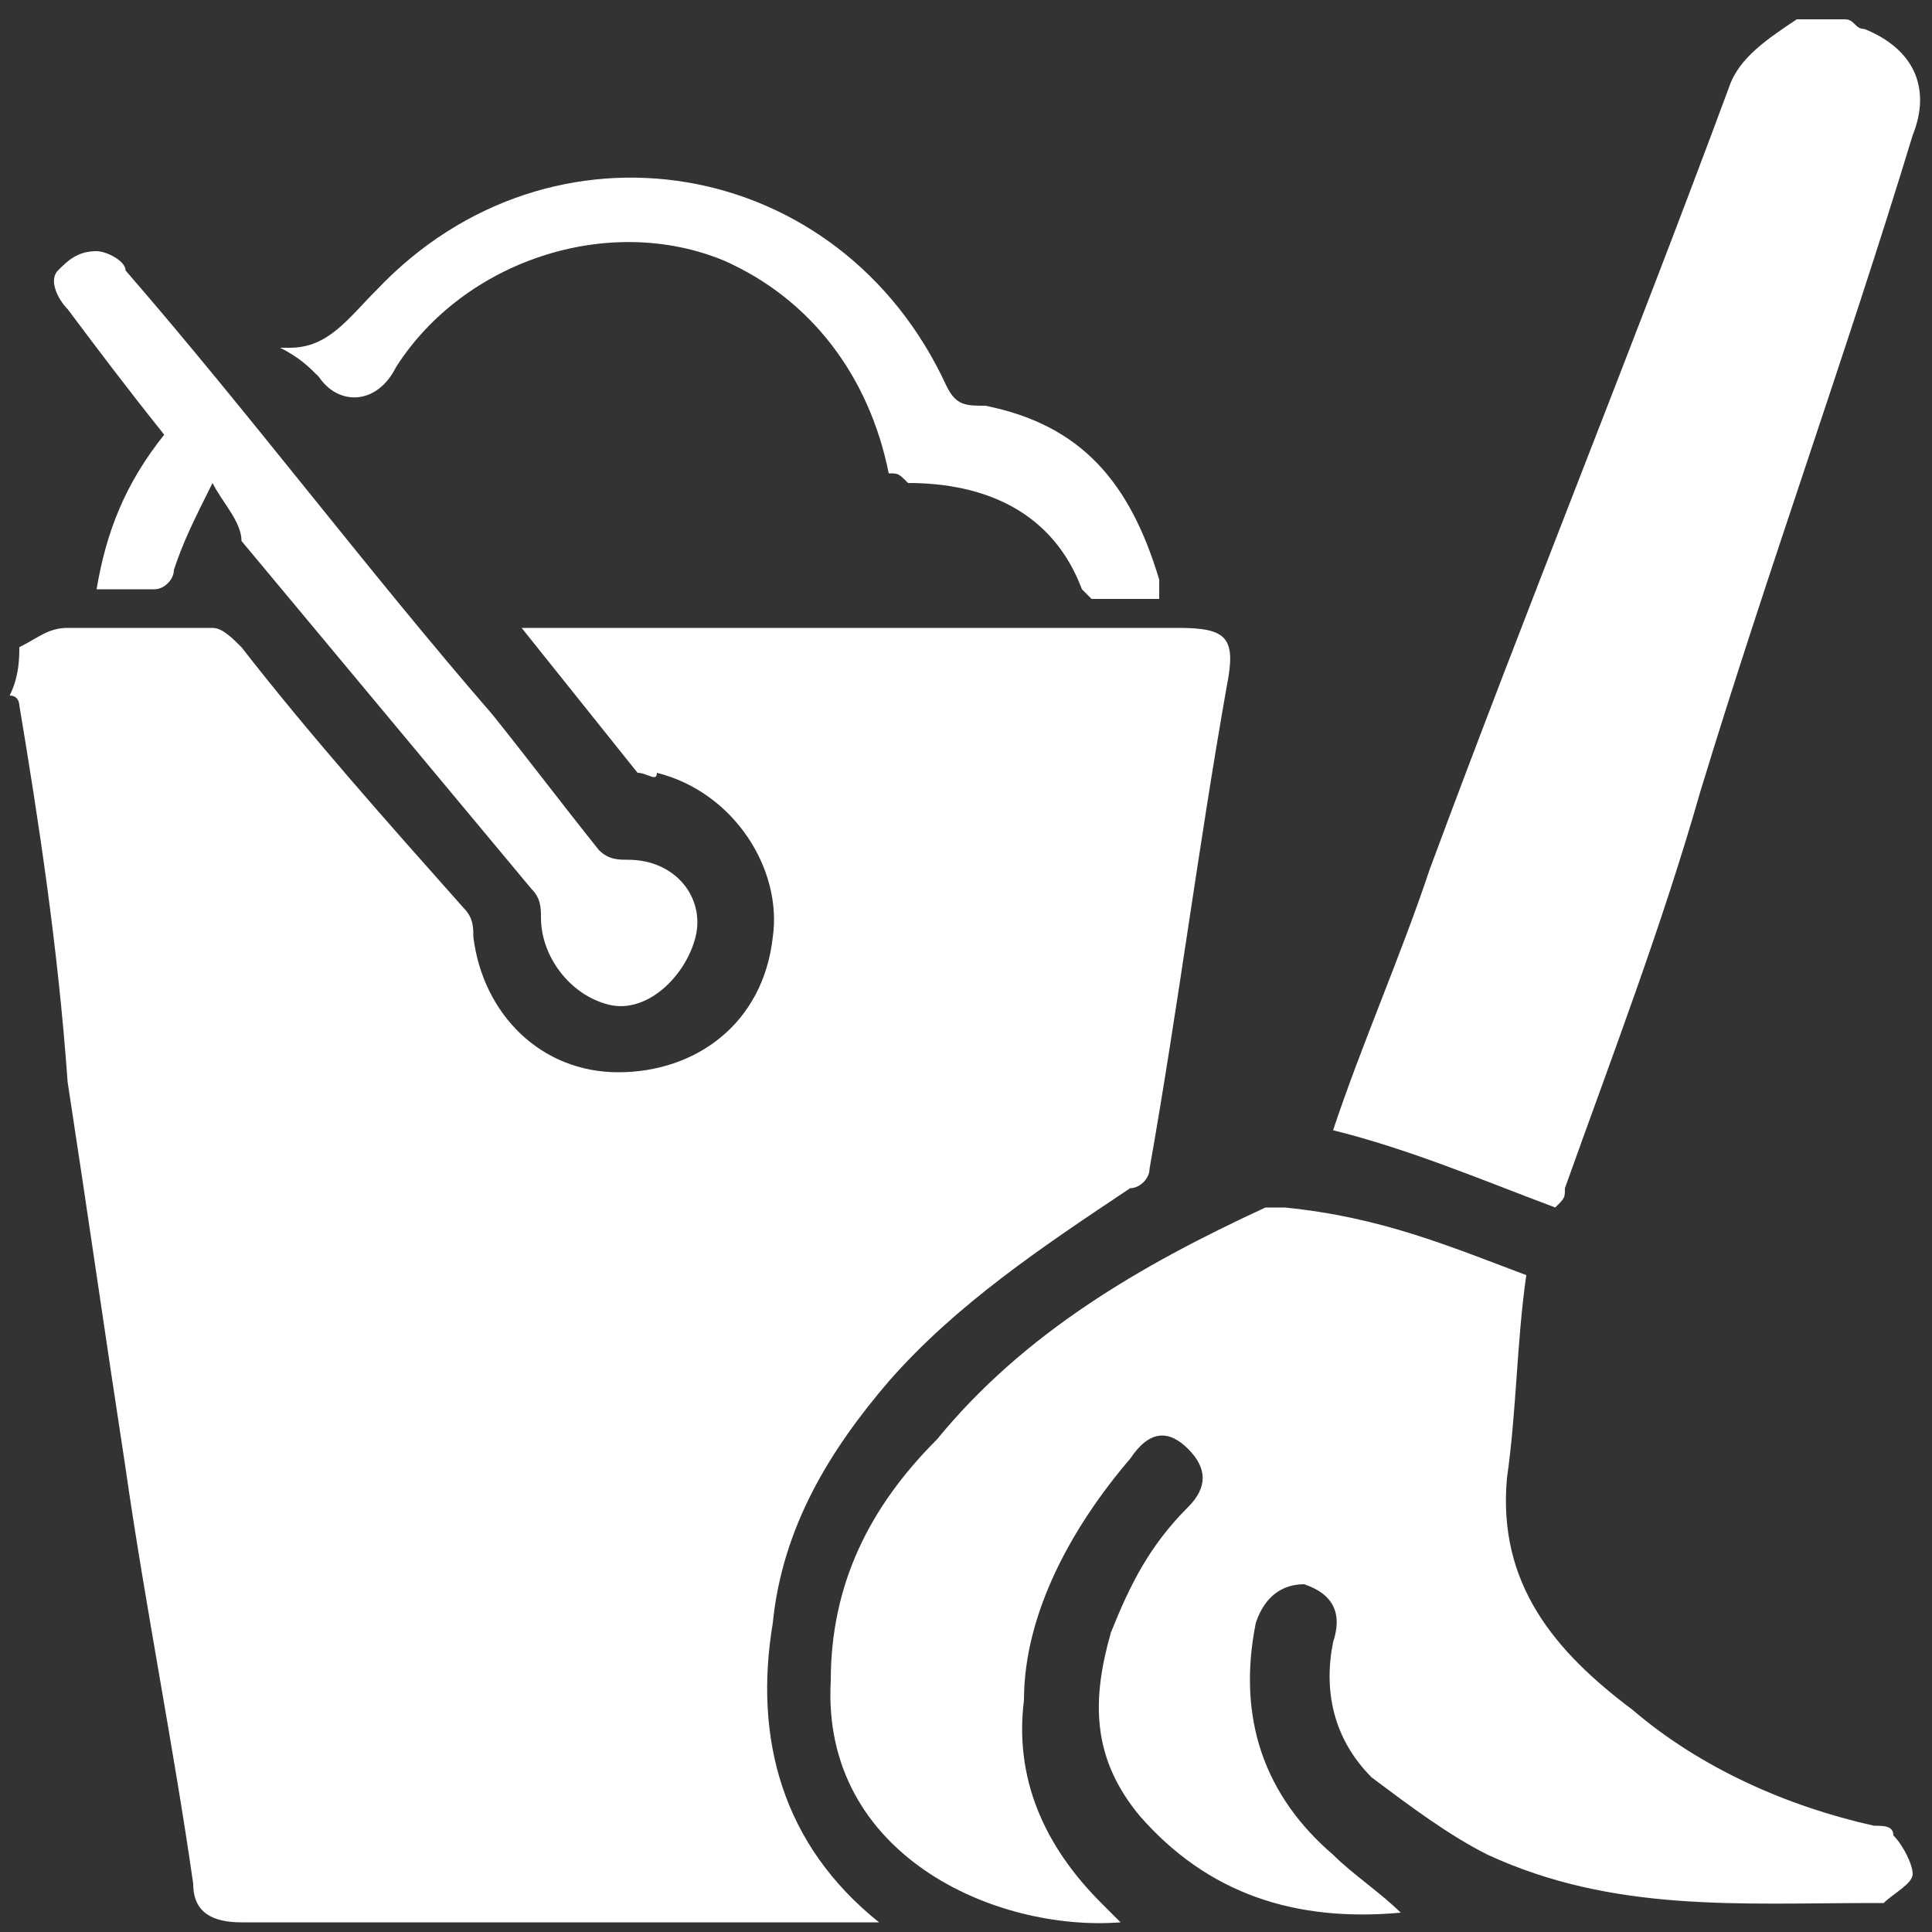 <?xml version="1.0" encoding="UTF-8"?> <svg xmlns="http://www.w3.org/2000/svg" xmlns:xlink="http://www.w3.org/1999/xlink" version="1.1" id="Capa_1" x="0px" y="0px" viewBox="0 0 20 20" style="enable-background:new 0 0 20 20;" xml:space="preserve"><rect x="0" y="0" width="20" height="20" fill="#333333" stroke="none"/> <style type="text/css"> .st0{fill:#FFFFFF;} </style> <g> <path class="st0" d="M0.2,6.7c0.2-0.1,0.3-0.2,0.5-0.2c0.5,0,1,0,1.5,0c0.1,0,0.2,0.1,0.3,0.2C3.2,7.6,4,8.5,4.8,9.4 c0.1,0.1,0.1,0.2,0.1,0.3c0.1,0.8,0.7,1.4,1.5,1.4c0.8,0,1.5-0.5,1.6-1.4c0.1-0.7-0.4-1.5-1.2-1.7C6.8,8.1,6.7,8,6.6,8 C6.2,7.5,5.8,7,5.4,6.5c0.1,0,0.2,0,0.2,0c2.2,0,4.4,0,6.6,0c0.5,0,0.6,0.1,0.5,0.6c-0.3,1.7-0.5,3.3-0.8,5c0,0.1-0.1,0.2-0.2,0.2 c-0.9,0.6-1.8,1.2-2.5,2c-0.6,0.7-1.1,1.5-1.2,2.5c-0.2,1.2,0.1,2.3,1.1,3.1c-0.1,0-0.2,0-0.3,0c-2.1,0-4.2,0-6.3,0 c-0.3,0-0.5-0.1-0.5-0.4c-0.2-1.4-0.5-2.9-0.7-4.3c-0.2-1.3-0.4-2.7-0.6-4C0.6,9.8,0.4,8.5,0.2,7.3c0,0,0-0.1-0.1-0.1 C0.2,7,0.2,6.8,0.2,6.7z"></path> <path class="st0" d="M19.1,0.2c0.1,0,0.1,0.1,0.2,0.1c0.5,0.2,0.7,0.6,0.5,1.1c-0.7,2.3-1.5,4.5-2.2,6.8c-0.4,1.4-0.9,2.7-1.4,4.1 c0,0.1,0,0.1-0.1,0.2c-0.8-0.3-1.5-0.6-2.3-0.8c0.3-0.9,0.7-1.8,1-2.7c1-2.7,2.1-5.4,3.1-8.1c0.1-0.3,0.4-0.5,0.7-0.7 C18.8,0.2,18.9,0.2,19.1,0.2z"></path> <path class="st0" d="M15.8,13.2c-0.1,0.7-0.1,1.4-0.2,2.1c-0.1,1.1,0.5,1.8,1.3,2.4c0.7,0.6,1.6,1,2.5,1.2c0.1,0,0.2,0,0.2,0.1 c0.1,0.1,0.2,0.3,0.2,0.4c0,0.1-0.2,0.2-0.3,0.3c0,0,0,0-0.1,0c-1.4,0-2.7,0.1-4-0.5c-0.4-0.2-0.8-0.5-1.2-0.8 c-0.4-0.4-0.5-0.9-0.4-1.4c0.1-0.3,0-0.5-0.3-0.6c-0.2,0-0.4,0.1-0.5,0.4c-0.2,1,0.1,1.8,0.8,2.4c0.2,0.2,0.5,0.4,0.7,0.6 c-1.1,0.1-2-0.2-2.7-1c-0.5-0.6-0.5-1.2-0.3-1.9c0.2-0.5,0.4-0.9,0.8-1.3c0.2-0.2,0.2-0.4,0-0.6c-0.2-0.2-0.4-0.2-0.6,0.1 c-0.6,0.7-1.1,1.6-1.1,2.5c-0.1,0.8,0.2,1.5,0.8,2.1c0.1,0.1,0.1,0.1,0.2,0.2c0,0,0,0,0,0c-1.3,0.1-3.1-0.7-3-2.5 c0-1,0.4-1.8,1.1-2.5c0.9-1.1,2.1-1.8,3.4-2.4c0.1,0,0.2,0,0.2,0C14.3,12.6,15,12.9,15.8,13.2z"></path> <path class="st0" d="M2.2,5C2,5.4,1.9,5.6,1.8,5.9c0,0.1-0.1,0.2-0.2,0.2c-0.2,0-0.4,0-0.6,0c0.1-0.6,0.3-1.1,0.7-1.6 C1.3,4,1,3.6,0.7,3.2C0.6,3.1,0.5,2.9,0.6,2.8c0.1-0.1,0.2-0.2,0.4-0.2c0.1,0,0.3,0.1,0.3,0.2c1.3,1.5,2.5,3.1,3.8,4.6 c0.4,0.5,0.7,0.9,1.1,1.4c0.1,0.1,0.2,0.1,0.3,0.1C7,8.9,7.3,9.3,7.2,9.7c-0.1,0.4-0.5,0.8-0.9,0.7c-0.4-0.1-0.7-0.5-0.7-0.9 c0-0.1,0-0.2-0.1-0.3c-1-1.2-2-2.4-3-3.6C2.5,5.4,2.3,5.2,2.2,5z"></path> <path class="st0" d="M9.2,4.9C9,3.9,8.4,3.1,7.5,2.7c-1.2-0.5-2.7,0-3.4,1.1C3.9,4.2,3.5,4.2,3.3,3.9C3.2,3.8,3.1,3.7,2.9,3.6 c0,0,0,0,0.1,0c0.4,0,0.6-0.3,0.9-0.6c1.8-1.9,4.8-1.4,5.9,1c0.1,0.2,0.2,0.2,0.4,0.2c1,0.2,1.5,0.8,1.8,1.8c0,0,0,0.1,0,0.1 c0,0,0,0,0,0.1c-0.2,0-0.5,0-0.7,0c0,0-0.1-0.1-0.1-0.1c-0.3-0.8-1-1.1-1.8-1.1C9.3,4.9,9.3,4.9,9.2,4.9z"></path> </g> </svg> 